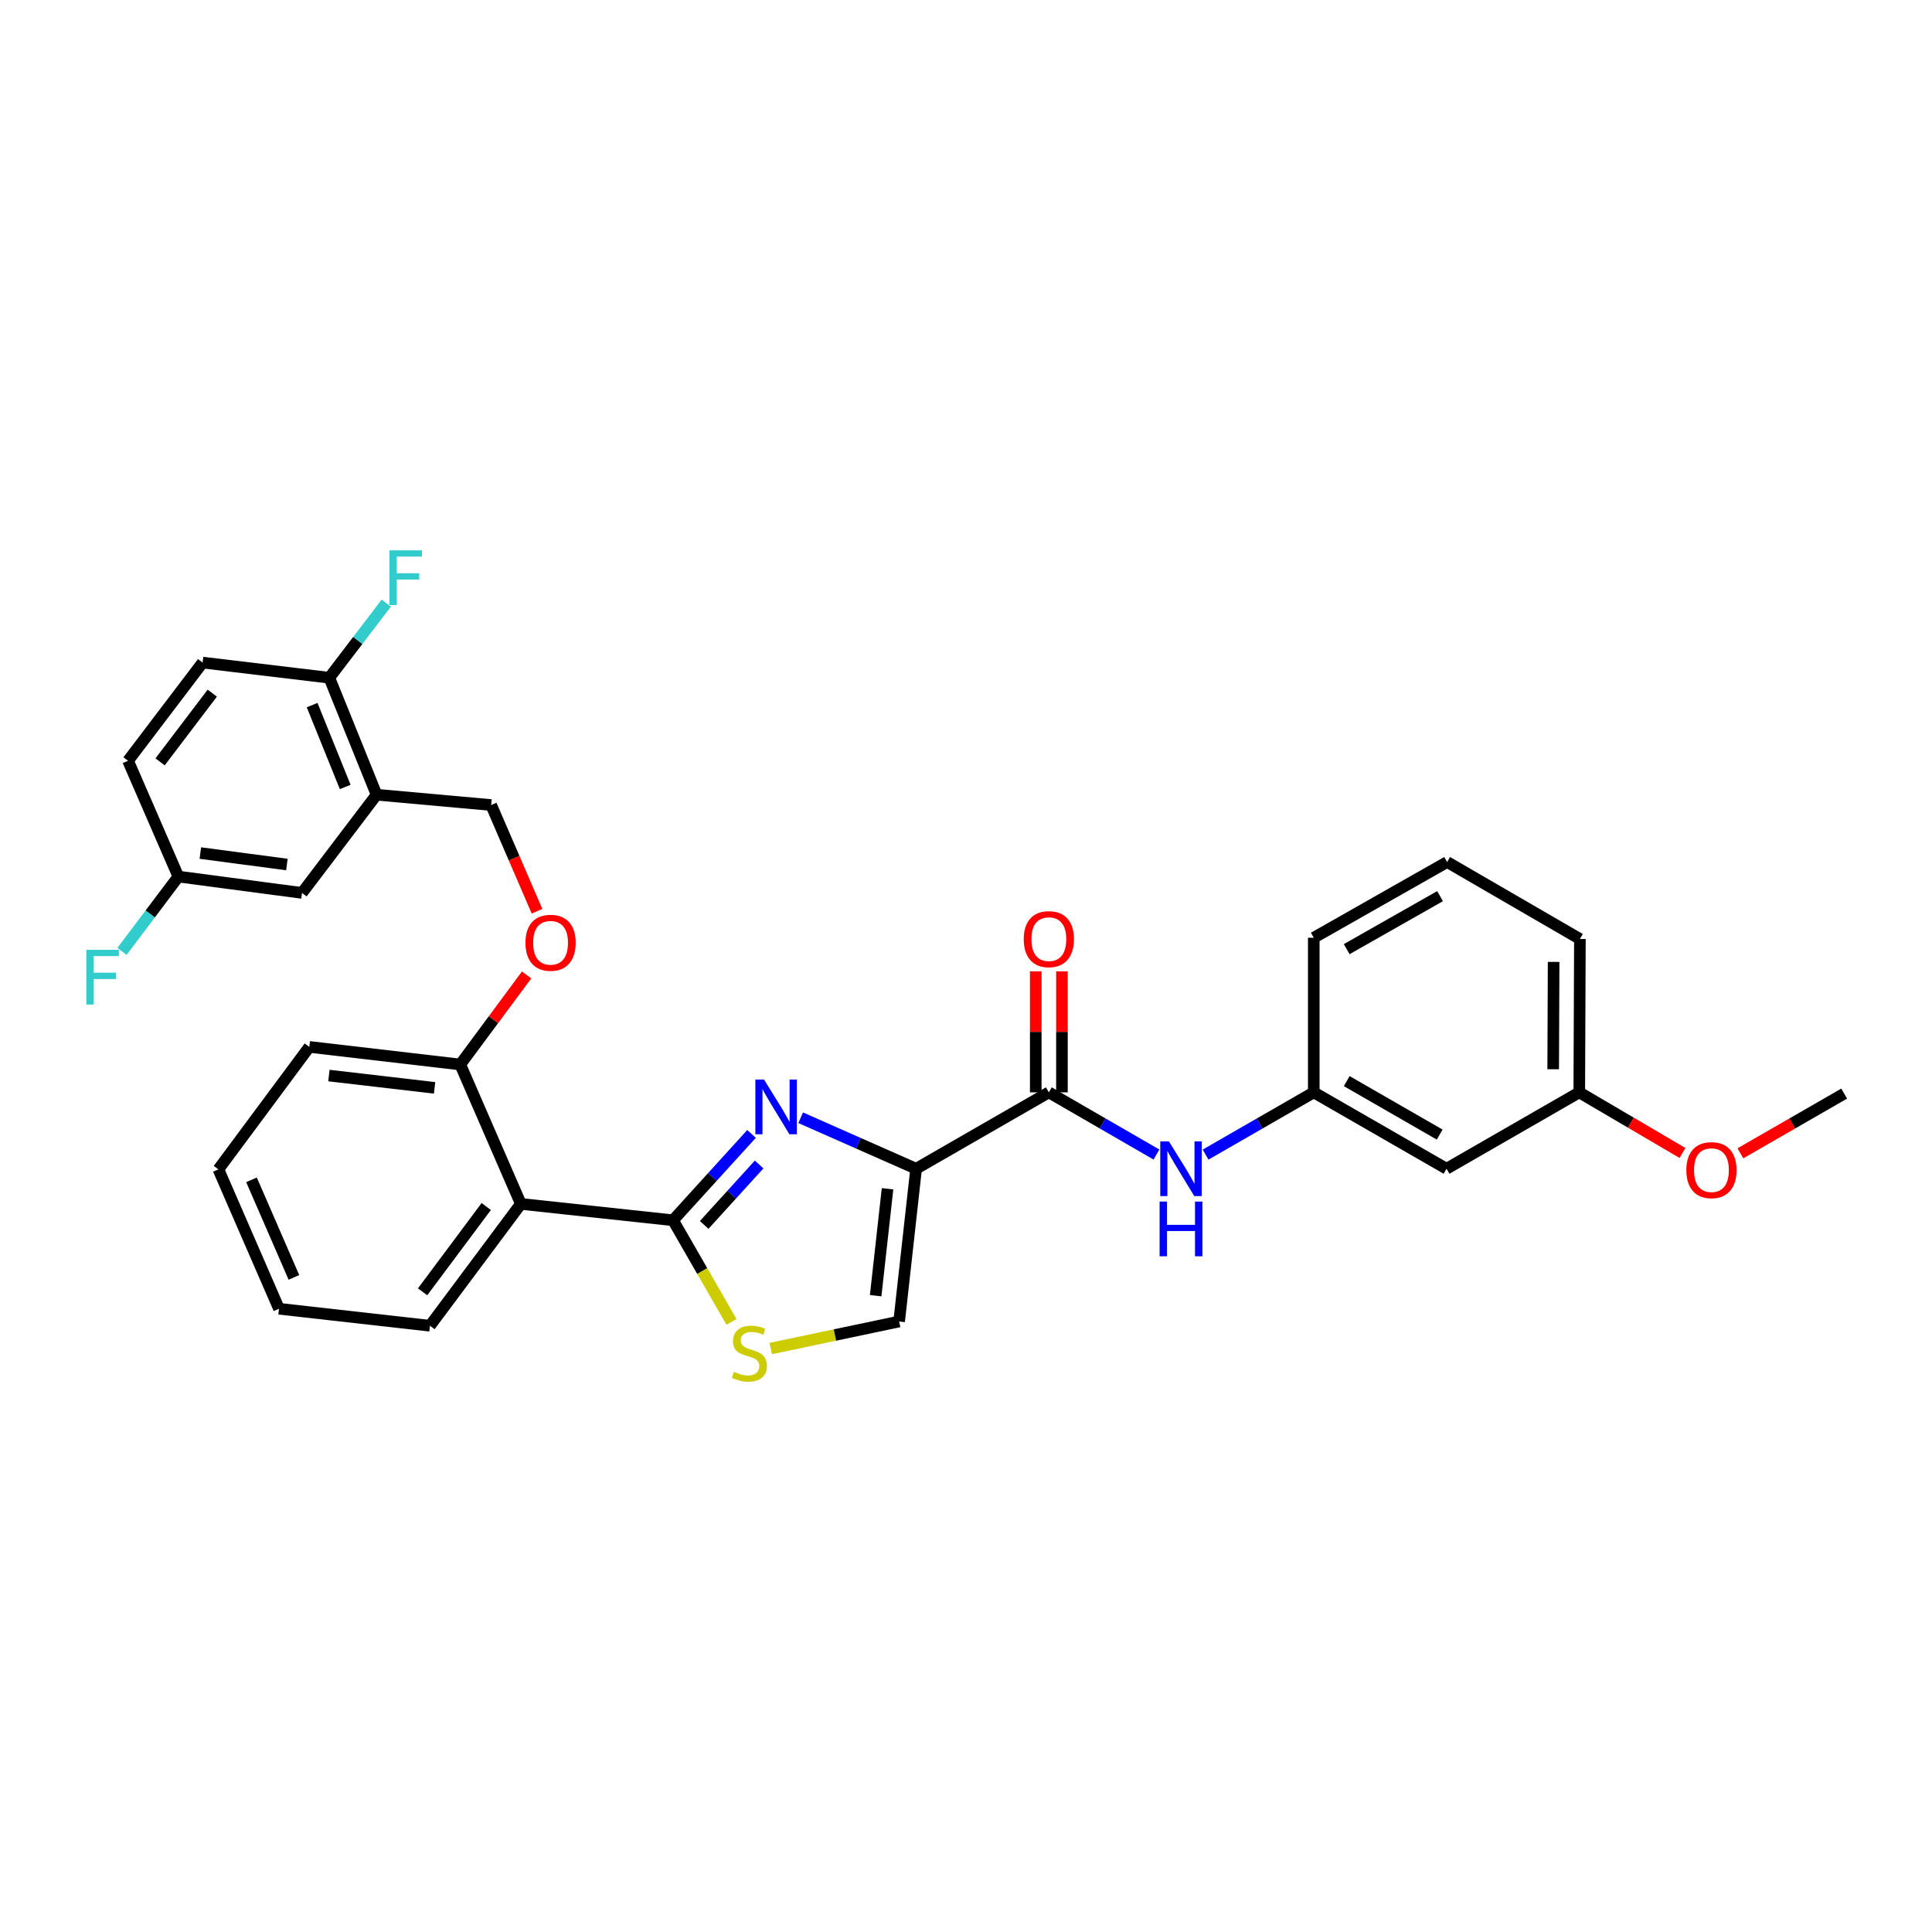 <?xml version='1.0' encoding='iso-8859-1'?>
<svg version='1.1' baseProfile='full'
              xmlns='http://www.w3.org/2000/svg'
                      xmlns:rdkit='http://www.rdkit.org/xml'
                      xmlns:xlink='http://www.w3.org/1999/xlink'
                  xml:space='preserve'
width='1000px' height='1000px' viewBox='0 0 1000 1000'>
<!-- END OF HEADER -->
<rect style='opacity:1.0;fill:#FFFFFF;stroke:none' width='1000' height='1000' x='0' y='0'> </rect>
<path class='bond-0' d='M 474.177,604.94 L 444.306,591.743' style='fill:none;fill-rule:evenodd;stroke:#000000;stroke-width:6px;stroke-linecap:butt;stroke-linejoin:miter;stroke-opacity:1' />
<path class='bond-0' d='M 444.306,591.743 L 414.435,578.545' style='fill:none;fill-rule:evenodd;stroke:#0000FF;stroke-width:6px;stroke-linecap:butt;stroke-linejoin:miter;stroke-opacity:1' />
<path class='bond-2' d='M 474.177,604.94 L 542.881,565.403' style='fill:none;fill-rule:evenodd;stroke:#000000;stroke-width:6px;stroke-linecap:butt;stroke-linejoin:miter;stroke-opacity:1' />
<path class='bond-5' d='M 474.177,604.94 L 465.39,684.005' style='fill:none;fill-rule:evenodd;stroke:#000000;stroke-width:6px;stroke-linecap:butt;stroke-linejoin:miter;stroke-opacity:1' />
<path class='bond-5' d='M 459.389,615.303 L 453.238,670.648' style='fill:none;fill-rule:evenodd;stroke:#000000;stroke-width:6px;stroke-linecap:butt;stroke-linejoin:miter;stroke-opacity:1' />
<path class='bond-1' d='M 388.992,586.917 L 368.673,609.263' style='fill:none;fill-rule:evenodd;stroke:#0000FF;stroke-width:6px;stroke-linecap:butt;stroke-linejoin:miter;stroke-opacity:1' />
<path class='bond-1' d='M 368.673,609.263 L 348.355,631.609' style='fill:none;fill-rule:evenodd;stroke:#000000;stroke-width:6px;stroke-linecap:butt;stroke-linejoin:miter;stroke-opacity:1' />
<path class='bond-1' d='M 392.923,602.739 L 378.7,618.381' style='fill:none;fill-rule:evenodd;stroke:#0000FF;stroke-width:6px;stroke-linecap:butt;stroke-linejoin:miter;stroke-opacity:1' />
<path class='bond-1' d='M 378.7,618.381 L 364.477,634.022' style='fill:none;fill-rule:evenodd;stroke:#000000;stroke-width:6px;stroke-linecap:butt;stroke-linejoin:miter;stroke-opacity:1' />
<path class='bond-3' d='M 348.355,631.609 L 269.598,623.138' style='fill:none;fill-rule:evenodd;stroke:#000000;stroke-width:6px;stroke-linecap:butt;stroke-linejoin:miter;stroke-opacity:1' />
<path class='bond-31' d='M 348.355,631.609 L 363.488,657.917' style='fill:none;fill-rule:evenodd;stroke:#000000;stroke-width:6px;stroke-linecap:butt;stroke-linejoin:miter;stroke-opacity:1' />
<path class='bond-31' d='M 363.488,657.917 L 378.621,684.226' style='fill:none;fill-rule:evenodd;stroke:#CCCC00;stroke-width:6px;stroke-linecap:butt;stroke-linejoin:miter;stroke-opacity:1' />
<path class='bond-7' d='M 542.881,565.403 L 570.729,581.497' style='fill:none;fill-rule:evenodd;stroke:#000000;stroke-width:6px;stroke-linecap:butt;stroke-linejoin:miter;stroke-opacity:1' />
<path class='bond-7' d='M 570.729,581.497 L 598.577,597.591' style='fill:none;fill-rule:evenodd;stroke:#0000FF;stroke-width:6px;stroke-linecap:butt;stroke-linejoin:miter;stroke-opacity:1' />
<path class='bond-13' d='M 549.658,565.403 L 549.658,534.085' style='fill:none;fill-rule:evenodd;stroke:#000000;stroke-width:6px;stroke-linecap:butt;stroke-linejoin:miter;stroke-opacity:1' />
<path class='bond-13' d='M 549.658,534.085 L 549.658,502.767' style='fill:none;fill-rule:evenodd;stroke:#FF0000;stroke-width:6px;stroke-linecap:butt;stroke-linejoin:miter;stroke-opacity:1' />
<path class='bond-13' d='M 536.105,565.403 L 536.105,534.085' style='fill:none;fill-rule:evenodd;stroke:#000000;stroke-width:6px;stroke-linecap:butt;stroke-linejoin:miter;stroke-opacity:1' />
<path class='bond-13' d='M 536.105,534.085 L 536.105,502.767' style='fill:none;fill-rule:evenodd;stroke:#FF0000;stroke-width:6px;stroke-linecap:butt;stroke-linejoin:miter;stroke-opacity:1' />
<path class='bond-8' d='M 269.598,623.138 L 238.231,550.985' style='fill:none;fill-rule:evenodd;stroke:#000000;stroke-width:6px;stroke-linecap:butt;stroke-linejoin:miter;stroke-opacity:1' />
<path class='bond-22' d='M 269.598,623.138 L 222.54,686.211' style='fill:none;fill-rule:evenodd;stroke:#000000;stroke-width:6px;stroke-linecap:butt;stroke-linejoin:miter;stroke-opacity:1' />
<path class='bond-22' d='M 251.677,624.495 L 218.736,668.646' style='fill:none;fill-rule:evenodd;stroke:#000000;stroke-width:6px;stroke-linecap:butt;stroke-linejoin:miter;stroke-opacity:1' />
<path class='bond-4' d='M 398.944,697.999 L 432.167,691.002' style='fill:none;fill-rule:evenodd;stroke:#CCCC00;stroke-width:6px;stroke-linecap:butt;stroke-linejoin:miter;stroke-opacity:1' />
<path class='bond-4' d='M 432.167,691.002 L 465.39,684.005' style='fill:none;fill-rule:evenodd;stroke:#000000;stroke-width:6px;stroke-linecap:butt;stroke-linejoin:miter;stroke-opacity:1' />
<path class='bond-6' d='M 194.915,411.347 L 254.231,416.685' style='fill:none;fill-rule:evenodd;stroke:#000000;stroke-width:6px;stroke-linecap:butt;stroke-linejoin:miter;stroke-opacity:1' />
<path class='bond-9' d='M 194.915,411.347 L 170.453,350.796' style='fill:none;fill-rule:evenodd;stroke:#000000;stroke-width:6px;stroke-linecap:butt;stroke-linejoin:miter;stroke-opacity:1' />
<path class='bond-9' d='M 178.68,407.341 L 161.556,364.955' style='fill:none;fill-rule:evenodd;stroke:#000000;stroke-width:6px;stroke-linecap:butt;stroke-linejoin:miter;stroke-opacity:1' />
<path class='bond-14' d='M 194.915,411.347 L 156.32,462.177' style='fill:none;fill-rule:evenodd;stroke:#000000;stroke-width:6px;stroke-linecap:butt;stroke-linejoin:miter;stroke-opacity:1' />
<path class='bond-12' d='M 624.014,597.62 L 652.01,581.512' style='fill:none;fill-rule:evenodd;stroke:#0000FF;stroke-width:6px;stroke-linecap:butt;stroke-linejoin:miter;stroke-opacity:1' />
<path class='bond-12' d='M 652.01,581.512 L 680.005,565.403' style='fill:none;fill-rule:evenodd;stroke:#000000;stroke-width:6px;stroke-linecap:butt;stroke-linejoin:miter;stroke-opacity:1' />
<path class='bond-10' d='M 238.231,550.985 L 255.407,527.802' style='fill:none;fill-rule:evenodd;stroke:#000000;stroke-width:6px;stroke-linecap:butt;stroke-linejoin:miter;stroke-opacity:1' />
<path class='bond-10' d='M 255.407,527.802 L 272.583,504.62' style='fill:none;fill-rule:evenodd;stroke:#FF0000;stroke-width:6px;stroke-linecap:butt;stroke-linejoin:miter;stroke-opacity:1' />
<path class='bond-26' d='M 238.231,550.985 L 160.1,541.874' style='fill:none;fill-rule:evenodd;stroke:#000000;stroke-width:6px;stroke-linecap:butt;stroke-linejoin:miter;stroke-opacity:1' />
<path class='bond-26' d='M 224.942,563.08 L 170.25,556.703' style='fill:none;fill-rule:evenodd;stroke:#000000;stroke-width:6px;stroke-linecap:butt;stroke-linejoin:miter;stroke-opacity:1' />
<path class='bond-16' d='M 170.453,350.796 L 104.872,342.951' style='fill:none;fill-rule:evenodd;stroke:#000000;stroke-width:6px;stroke-linecap:butt;stroke-linejoin:miter;stroke-opacity:1' />
<path class='bond-19' d='M 170.453,350.796 L 185.196,331.487' style='fill:none;fill-rule:evenodd;stroke:#000000;stroke-width:6px;stroke-linecap:butt;stroke-linejoin:miter;stroke-opacity:1' />
<path class='bond-19' d='M 185.196,331.487 L 199.94,312.177' style='fill:none;fill-rule:evenodd;stroke:#33CCCC;stroke-width:6px;stroke-linecap:butt;stroke-linejoin:miter;stroke-opacity:1' />
<path class='bond-11' d='M 277.954,471.638 L 266.093,444.161' style='fill:none;fill-rule:evenodd;stroke:#FF0000;stroke-width:6px;stroke-linecap:butt;stroke-linejoin:miter;stroke-opacity:1' />
<path class='bond-11' d='M 266.093,444.161 L 254.231,416.685' style='fill:none;fill-rule:evenodd;stroke:#000000;stroke-width:6px;stroke-linecap:butt;stroke-linejoin:miter;stroke-opacity:1' />
<path class='bond-15' d='M 680.005,565.403 L 748.725,604.94' style='fill:none;fill-rule:evenodd;stroke:#000000;stroke-width:6px;stroke-linecap:butt;stroke-linejoin:miter;stroke-opacity:1' />
<path class='bond-15' d='M 697.071,559.587 L 745.175,587.262' style='fill:none;fill-rule:evenodd;stroke:#000000;stroke-width:6px;stroke-linecap:butt;stroke-linejoin:miter;stroke-opacity:1' />
<path class='bond-25' d='M 680.005,565.403 L 680.005,485.375' style='fill:none;fill-rule:evenodd;stroke:#000000;stroke-width:6px;stroke-linecap:butt;stroke-linejoin:miter;stroke-opacity:1' />
<path class='bond-17' d='M 156.32,462.177 L 92.321,453.714' style='fill:none;fill-rule:evenodd;stroke:#000000;stroke-width:6px;stroke-linecap:butt;stroke-linejoin:miter;stroke-opacity:1' />
<path class='bond-17' d='M 148.497,447.472 L 103.698,441.548' style='fill:none;fill-rule:evenodd;stroke:#000000;stroke-width:6px;stroke-linecap:butt;stroke-linejoin:miter;stroke-opacity:1' />
<path class='bond-18' d='M 748.725,604.94 L 817.43,565.403' style='fill:none;fill-rule:evenodd;stroke:#000000;stroke-width:6px;stroke-linecap:butt;stroke-linejoin:miter;stroke-opacity:1' />
<path class='bond-20' d='M 104.872,342.951 L 66.277,393.766' style='fill:none;fill-rule:evenodd;stroke:#000000;stroke-width:6px;stroke-linecap:butt;stroke-linejoin:miter;stroke-opacity:1' />
<path class='bond-20' d='M 109.876,358.77 L 82.859,394.341' style='fill:none;fill-rule:evenodd;stroke:#000000;stroke-width:6px;stroke-linecap:butt;stroke-linejoin:miter;stroke-opacity:1' />
<path class='bond-21' d='M 92.321,453.714 L 77.74,473.077' style='fill:none;fill-rule:evenodd;stroke:#000000;stroke-width:6px;stroke-linecap:butt;stroke-linejoin:miter;stroke-opacity:1' />
<path class='bond-21' d='M 77.74,473.077 L 63.158,492.441' style='fill:none;fill-rule:evenodd;stroke:#33CCCC;stroke-width:6px;stroke-linecap:butt;stroke-linejoin:miter;stroke-opacity:1' />
<path class='bond-34' d='M 92.321,453.714 L 66.277,393.766' style='fill:none;fill-rule:evenodd;stroke:#000000;stroke-width:6px;stroke-linecap:butt;stroke-linejoin:miter;stroke-opacity:1' />
<path class='bond-23' d='M 817.43,565.403 L 844.143,581.092' style='fill:none;fill-rule:evenodd;stroke:#000000;stroke-width:6px;stroke-linecap:butt;stroke-linejoin:miter;stroke-opacity:1' />
<path class='bond-23' d='M 844.143,581.092 L 870.857,596.78' style='fill:none;fill-rule:evenodd;stroke:#FF0000;stroke-width:6px;stroke-linecap:butt;stroke-linejoin:miter;stroke-opacity:1' />
<path class='bond-27' d='M 817.43,565.403 L 817.753,486.022' style='fill:none;fill-rule:evenodd;stroke:#000000;stroke-width:6px;stroke-linecap:butt;stroke-linejoin:miter;stroke-opacity:1' />
<path class='bond-27' d='M 803.925,553.441 L 804.152,497.874' style='fill:none;fill-rule:evenodd;stroke:#000000;stroke-width:6px;stroke-linecap:butt;stroke-linejoin:miter;stroke-opacity:1' />
<path class='bond-29' d='M 222.54,686.211 L 144.409,677.409' style='fill:none;fill-rule:evenodd;stroke:#000000;stroke-width:6px;stroke-linecap:butt;stroke-linejoin:miter;stroke-opacity:1' />
<path class='bond-28' d='M 900.822,596.959 L 927.684,581.501' style='fill:none;fill-rule:evenodd;stroke:#FF0000;stroke-width:6px;stroke-linecap:butt;stroke-linejoin:miter;stroke-opacity:1' />
<path class='bond-28' d='M 927.684,581.501 L 954.545,566.043' style='fill:none;fill-rule:evenodd;stroke:#000000;stroke-width:6px;stroke-linecap:butt;stroke-linejoin:miter;stroke-opacity:1' />
<path class='bond-24' d='M 749.033,446.177 L 680.005,485.375' style='fill:none;fill-rule:evenodd;stroke:#000000;stroke-width:6px;stroke-linecap:butt;stroke-linejoin:miter;stroke-opacity:1' />
<path class='bond-24' d='M 745.371,463.842 L 697.051,491.28' style='fill:none;fill-rule:evenodd;stroke:#000000;stroke-width:6px;stroke-linecap:butt;stroke-linejoin:miter;stroke-opacity:1' />
<path class='bond-32' d='M 749.033,446.177 L 817.753,486.022' style='fill:none;fill-rule:evenodd;stroke:#000000;stroke-width:6px;stroke-linecap:butt;stroke-linejoin:miter;stroke-opacity:1' />
<path class='bond-30' d='M 160.1,541.874 L 113.042,605.256' style='fill:none;fill-rule:evenodd;stroke:#000000;stroke-width:6px;stroke-linecap:butt;stroke-linejoin:miter;stroke-opacity:1' />
<path class='bond-33' d='M 144.409,677.409 L 113.042,605.256' style='fill:none;fill-rule:evenodd;stroke:#000000;stroke-width:6px;stroke-linecap:butt;stroke-linejoin:miter;stroke-opacity:1' />
<path class='bond-33' d='M 152.133,661.183 L 130.176,610.676' style='fill:none;fill-rule:evenodd;stroke:#000000;stroke-width:6px;stroke-linecap:butt;stroke-linejoin:miter;stroke-opacity:1' />
<path  class='atom-1' d='M 395.455 558.765
L 404.735 573.765
Q 405.655 575.245, 407.135 577.925
Q 408.615 580.605, 408.695 580.765
L 408.695 558.765
L 412.455 558.765
L 412.455 587.085
L 408.575 587.085
L 398.615 570.685
Q 397.455 568.765, 396.215 566.565
Q 395.015 564.365, 394.655 563.685
L 394.655 587.085
L 390.975 587.085
L 390.975 558.765
L 395.455 558.765
' fill='#0000FF'/>
<path  class='atom-5' d='M 379.883 710.048
Q 380.203 710.168, 381.523 710.728
Q 382.843 711.288, 384.283 711.648
Q 385.763 711.968, 387.203 711.968
Q 389.883 711.968, 391.443 710.688
Q 393.003 709.368, 393.003 707.088
Q 393.003 705.528, 392.203 704.568
Q 391.443 703.608, 390.243 703.088
Q 389.043 702.568, 387.043 701.968
Q 384.523 701.208, 383.003 700.488
Q 381.523 699.768, 380.443 698.248
Q 379.403 696.728, 379.403 694.168
Q 379.403 690.608, 381.803 688.408
Q 384.243 686.208, 389.043 686.208
Q 392.323 686.208, 396.043 687.768
L 395.123 690.848
Q 391.723 689.448, 389.163 689.448
Q 386.403 689.448, 384.883 690.608
Q 383.363 691.728, 383.403 693.688
Q 383.403 695.208, 384.163 696.128
Q 384.963 697.048, 386.083 697.568
Q 387.243 698.088, 389.163 698.688
Q 391.723 699.488, 393.243 700.288
Q 394.763 701.088, 395.843 702.728
Q 396.963 704.328, 396.963 707.088
Q 396.963 711.008, 394.323 713.128
Q 391.723 715.208, 387.363 715.208
Q 384.843 715.208, 382.923 714.648
Q 381.043 714.128, 378.803 713.208
L 379.883 710.048
' fill='#CCCC00'/>
<path  class='atom-8' d='M 605.033 590.78
L 614.313 605.78
Q 615.233 607.26, 616.713 609.94
Q 618.193 612.62, 618.273 612.78
L 618.273 590.78
L 622.033 590.78
L 622.033 619.1
L 618.153 619.1
L 608.193 602.7
Q 607.033 600.78, 605.793 598.58
Q 604.593 596.38, 604.233 595.7
L 604.233 619.1
L 600.553 619.1
L 600.553 590.78
L 605.033 590.78
' fill='#0000FF'/>
<path  class='atom-8' d='M 600.213 621.932
L 604.053 621.932
L 604.053 633.972
L 618.533 633.972
L 618.533 621.932
L 622.373 621.932
L 622.373 650.252
L 618.533 650.252
L 618.533 637.172
L 604.053 637.172
L 604.053 650.252
L 600.213 650.252
L 600.213 621.932
' fill='#0000FF'/>
<path  class='atom-11' d='M 271.973 487.977
Q 271.973 481.177, 275.333 477.377
Q 278.693 473.577, 284.973 473.577
Q 291.253 473.577, 294.613 477.377
Q 297.973 481.177, 297.973 487.977
Q 297.973 494.857, 294.573 498.777
Q 291.173 502.657, 284.973 502.657
Q 278.733 502.657, 275.333 498.777
Q 271.973 494.897, 271.973 487.977
M 284.973 499.457
Q 289.293 499.457, 291.613 496.577
Q 293.973 493.657, 293.973 487.977
Q 293.973 482.417, 291.613 479.617
Q 289.293 476.777, 284.973 476.777
Q 280.653 476.777, 278.293 479.577
Q 275.973 482.377, 275.973 487.977
Q 275.973 493.697, 278.293 496.577
Q 280.653 499.457, 284.973 499.457
' fill='#FF0000'/>
<path  class='atom-14' d='M 529.881 486.102
Q 529.881 479.302, 533.241 475.502
Q 536.601 471.702, 542.881 471.702
Q 549.161 471.702, 552.521 475.502
Q 555.881 479.302, 555.881 486.102
Q 555.881 492.982, 552.481 496.902
Q 549.081 500.782, 542.881 500.782
Q 536.641 500.782, 533.241 496.902
Q 529.881 493.022, 529.881 486.102
M 542.881 497.582
Q 547.201 497.582, 549.521 494.702
Q 551.881 491.782, 551.881 486.102
Q 551.881 480.542, 549.521 477.742
Q 547.201 474.902, 542.881 474.902
Q 538.561 474.902, 536.201 477.702
Q 533.881 480.502, 533.881 486.102
Q 533.881 491.822, 536.201 494.702
Q 538.561 497.582, 542.881 497.582
' fill='#FF0000'/>
<path  class='atom-20' d='M 201.569 284.857
L 218.409 284.857
L 218.409 288.097
L 205.369 288.097
L 205.369 296.697
L 216.969 296.697
L 216.969 299.977
L 205.369 299.977
L 205.369 313.177
L 201.569 313.177
L 201.569 284.857
' fill='#33CCCC'/>
<path  class='atom-22' d='M 44.689 491.627
L 61.529 491.627
L 61.529 494.867
L 48.489 494.867
L 48.489 503.467
L 60.089 503.467
L 60.089 506.747
L 48.489 506.747
L 48.489 519.947
L 44.689 519.947
L 44.689 491.627
' fill='#33CCCC'/>
<path  class='atom-24' d='M 872.841 605.66
Q 872.841 598.86, 876.201 595.06
Q 879.561 591.26, 885.841 591.26
Q 892.121 591.26, 895.481 595.06
Q 898.841 598.86, 898.841 605.66
Q 898.841 612.54, 895.441 616.46
Q 892.041 620.34, 885.841 620.34
Q 879.601 620.34, 876.201 616.46
Q 872.841 612.58, 872.841 605.66
M 885.841 617.14
Q 890.161 617.14, 892.481 614.26
Q 894.841 611.34, 894.841 605.66
Q 894.841 600.1, 892.481 597.3
Q 890.161 594.46, 885.841 594.46
Q 881.521 594.46, 879.161 597.26
Q 876.841 600.06, 876.841 605.66
Q 876.841 611.38, 879.161 614.26
Q 881.521 617.14, 885.841 617.14
' fill='#FF0000'/>
</svg>
